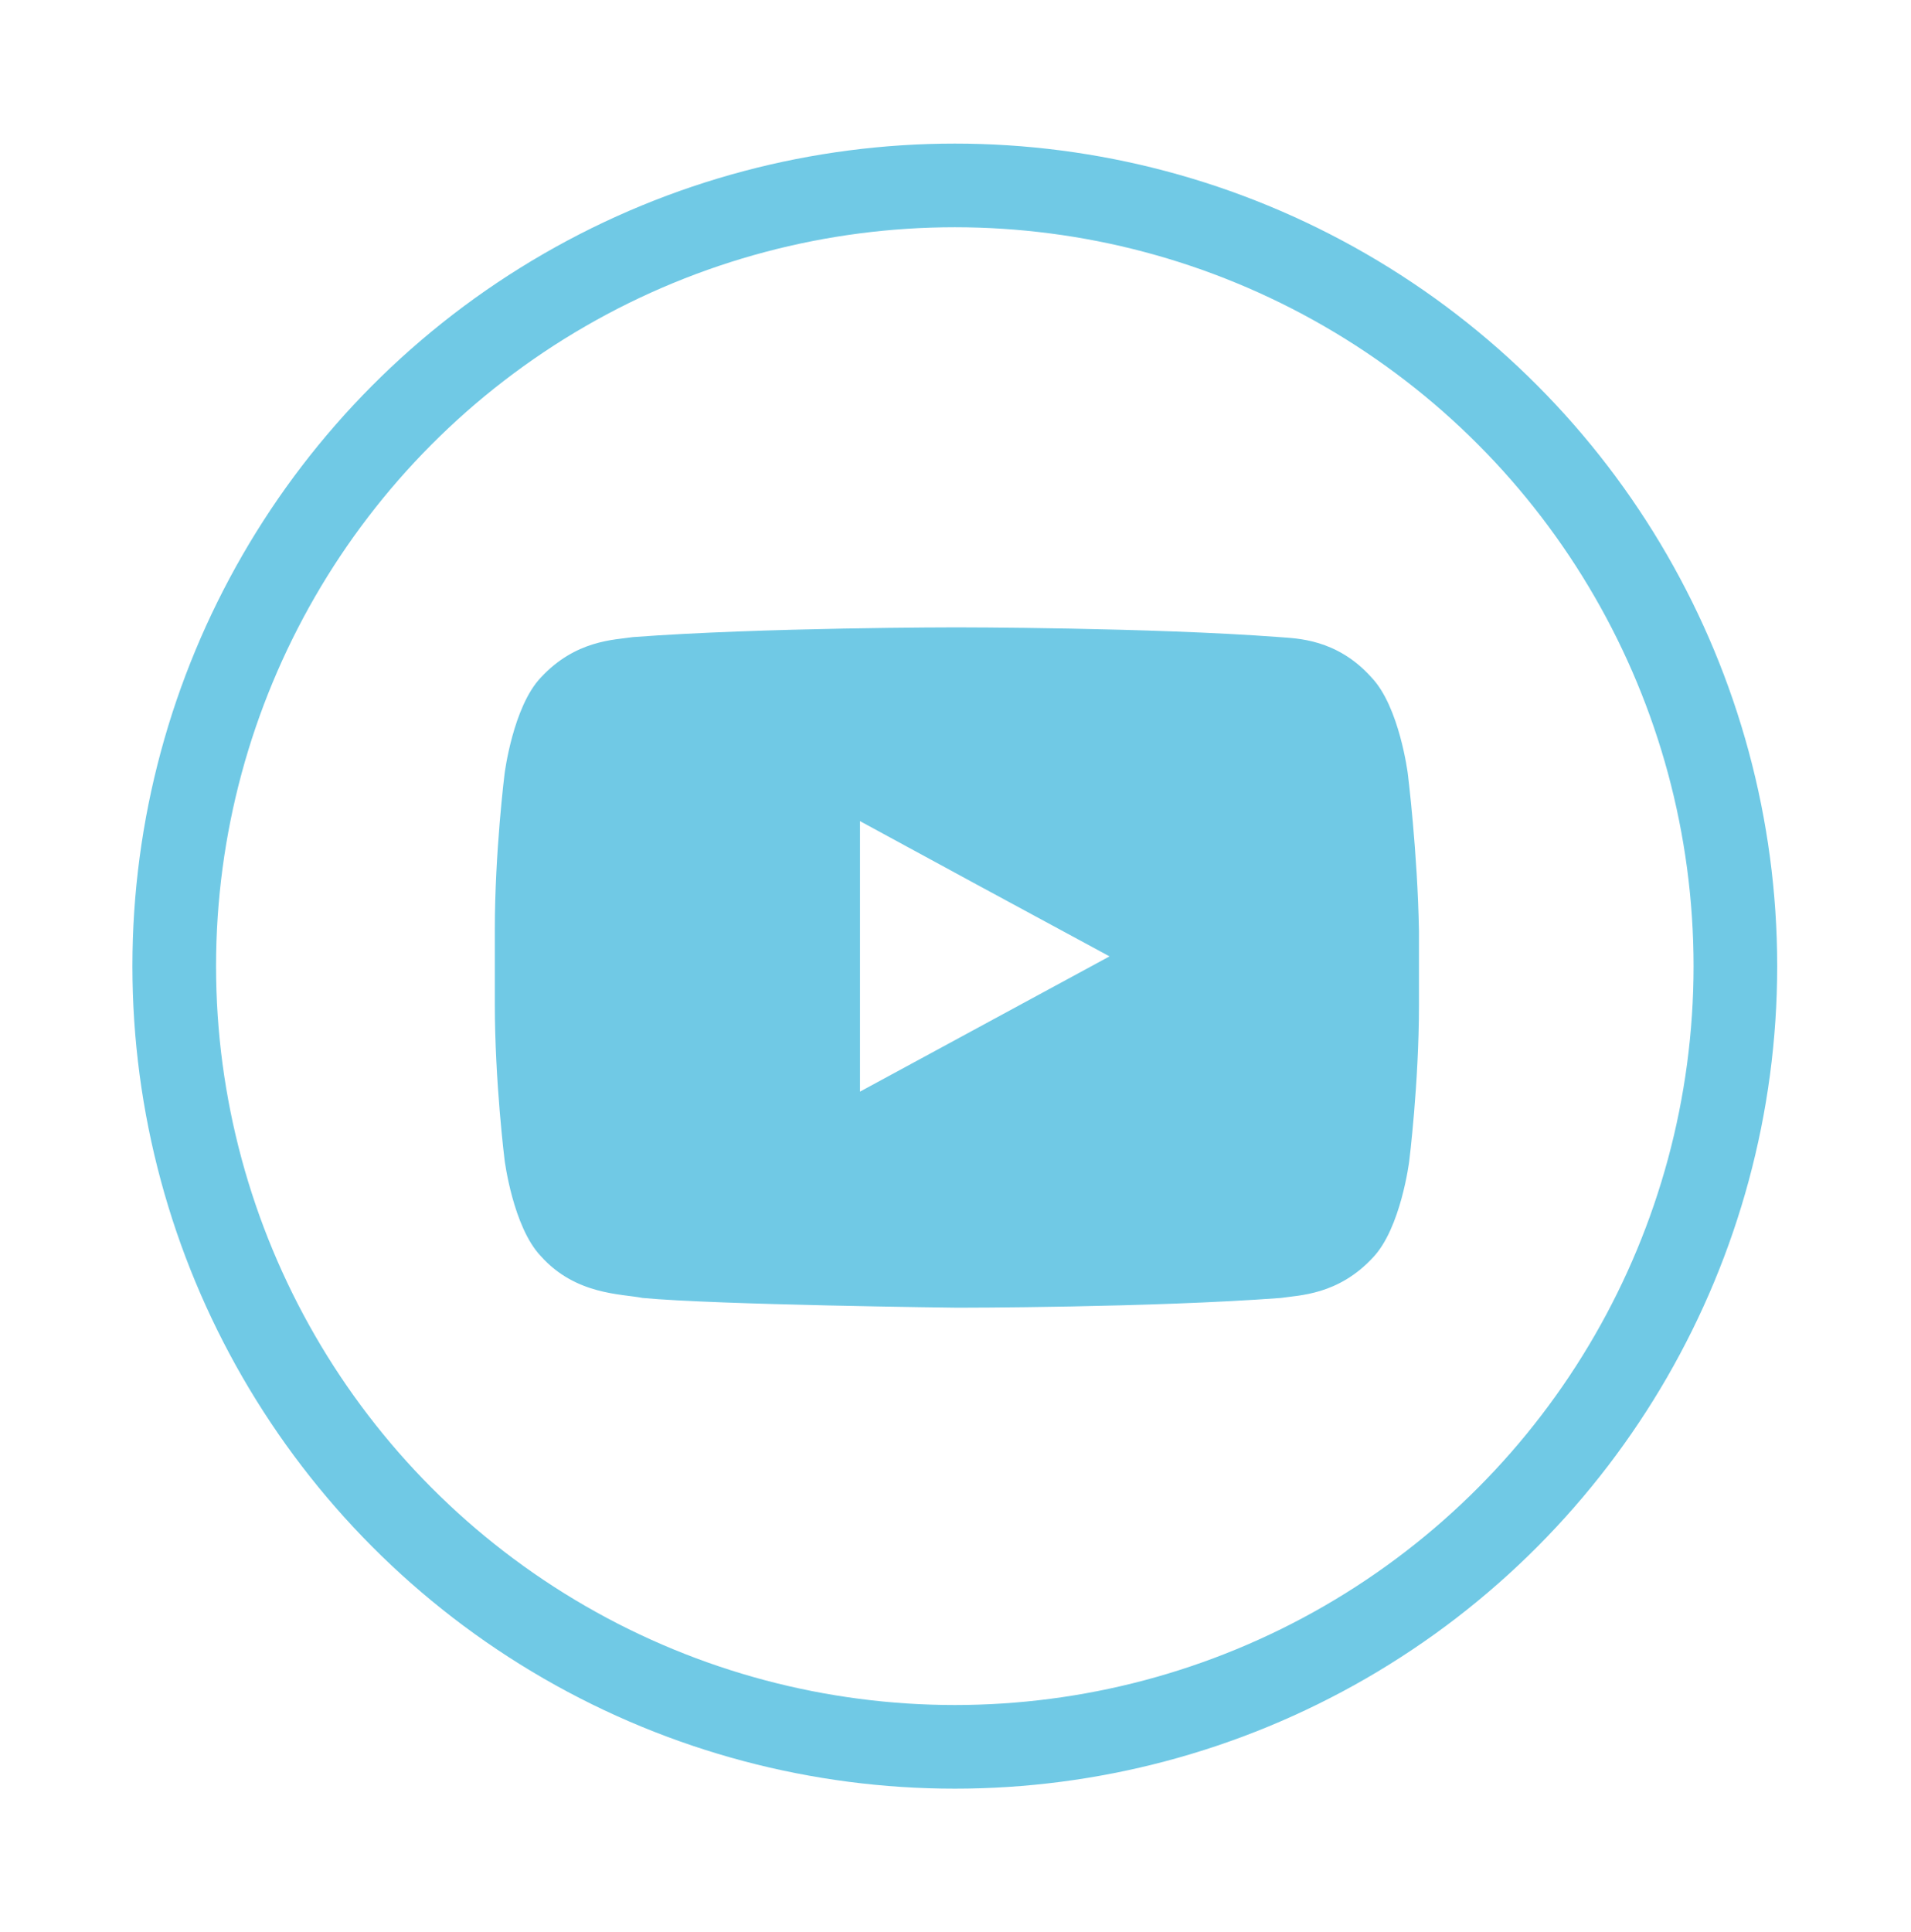 <?xml version="1.0" encoding="utf-8"?>
<!-- Generator: Adobe Illustrator 21.0.2, SVG Export Plug-In . SVG Version: 6.00 Build 0)  -->
<svg version="1.1" id="Calque_1" xmlns="http://www.w3.org/2000/svg" xmlns:xlink="http://www.w3.org/1999/xlink" x="0px" y="0px"
	 viewBox="0 0 137.1 138.6" style="enable-background:new 0 0 137.1 138.6;" xml:space="preserve">
<style type="text/css">
	.st0{fill:none;stroke:#70C9E5;stroke-width:6;stroke-miterlimit:10;}
	.st1{fill:#70C9E5;}
</style>
<circle id="XMLID_1_" class="st0" cx="68.5" cy="69.3" r="56"/>
<path class="st1" d="M101,55.5c0,0-0.6-4.8-2.6-6.9c-2.5-2.8-5.4-2.8-6.6-2.9C82.5,45,68.6,45,68.6,45h0c0,0-13.9,0-23.2,0.7
	c-1.3,0.2-4.1,0.2-6.6,2.9c-2,2.1-2.6,6.9-2.6,6.9s-0.7,5.6-0.7,11.2v0.7v4.6c0,5.6,0.7,11.2,0.7,11.2s0.6,4.8,2.6,6.9
	c2.5,2.8,5.8,2.7,7.3,3c5.3,0.5,22.6,0.7,22.6,0.7s13.9,0,23.2-0.7c1.3-0.2,4.1-0.2,6.6-2.9c2-2.1,2.6-6.9,2.6-6.9s0.7-5.6,0.7-11.2
	v-4.3v-1C101.7,61.1,101,55.5,101,55.5z M79.6,68.6l-17.9,9.7l0-14.9l0-4.5l8.1,4.4L79.6,68.6z"/>
</svg>
